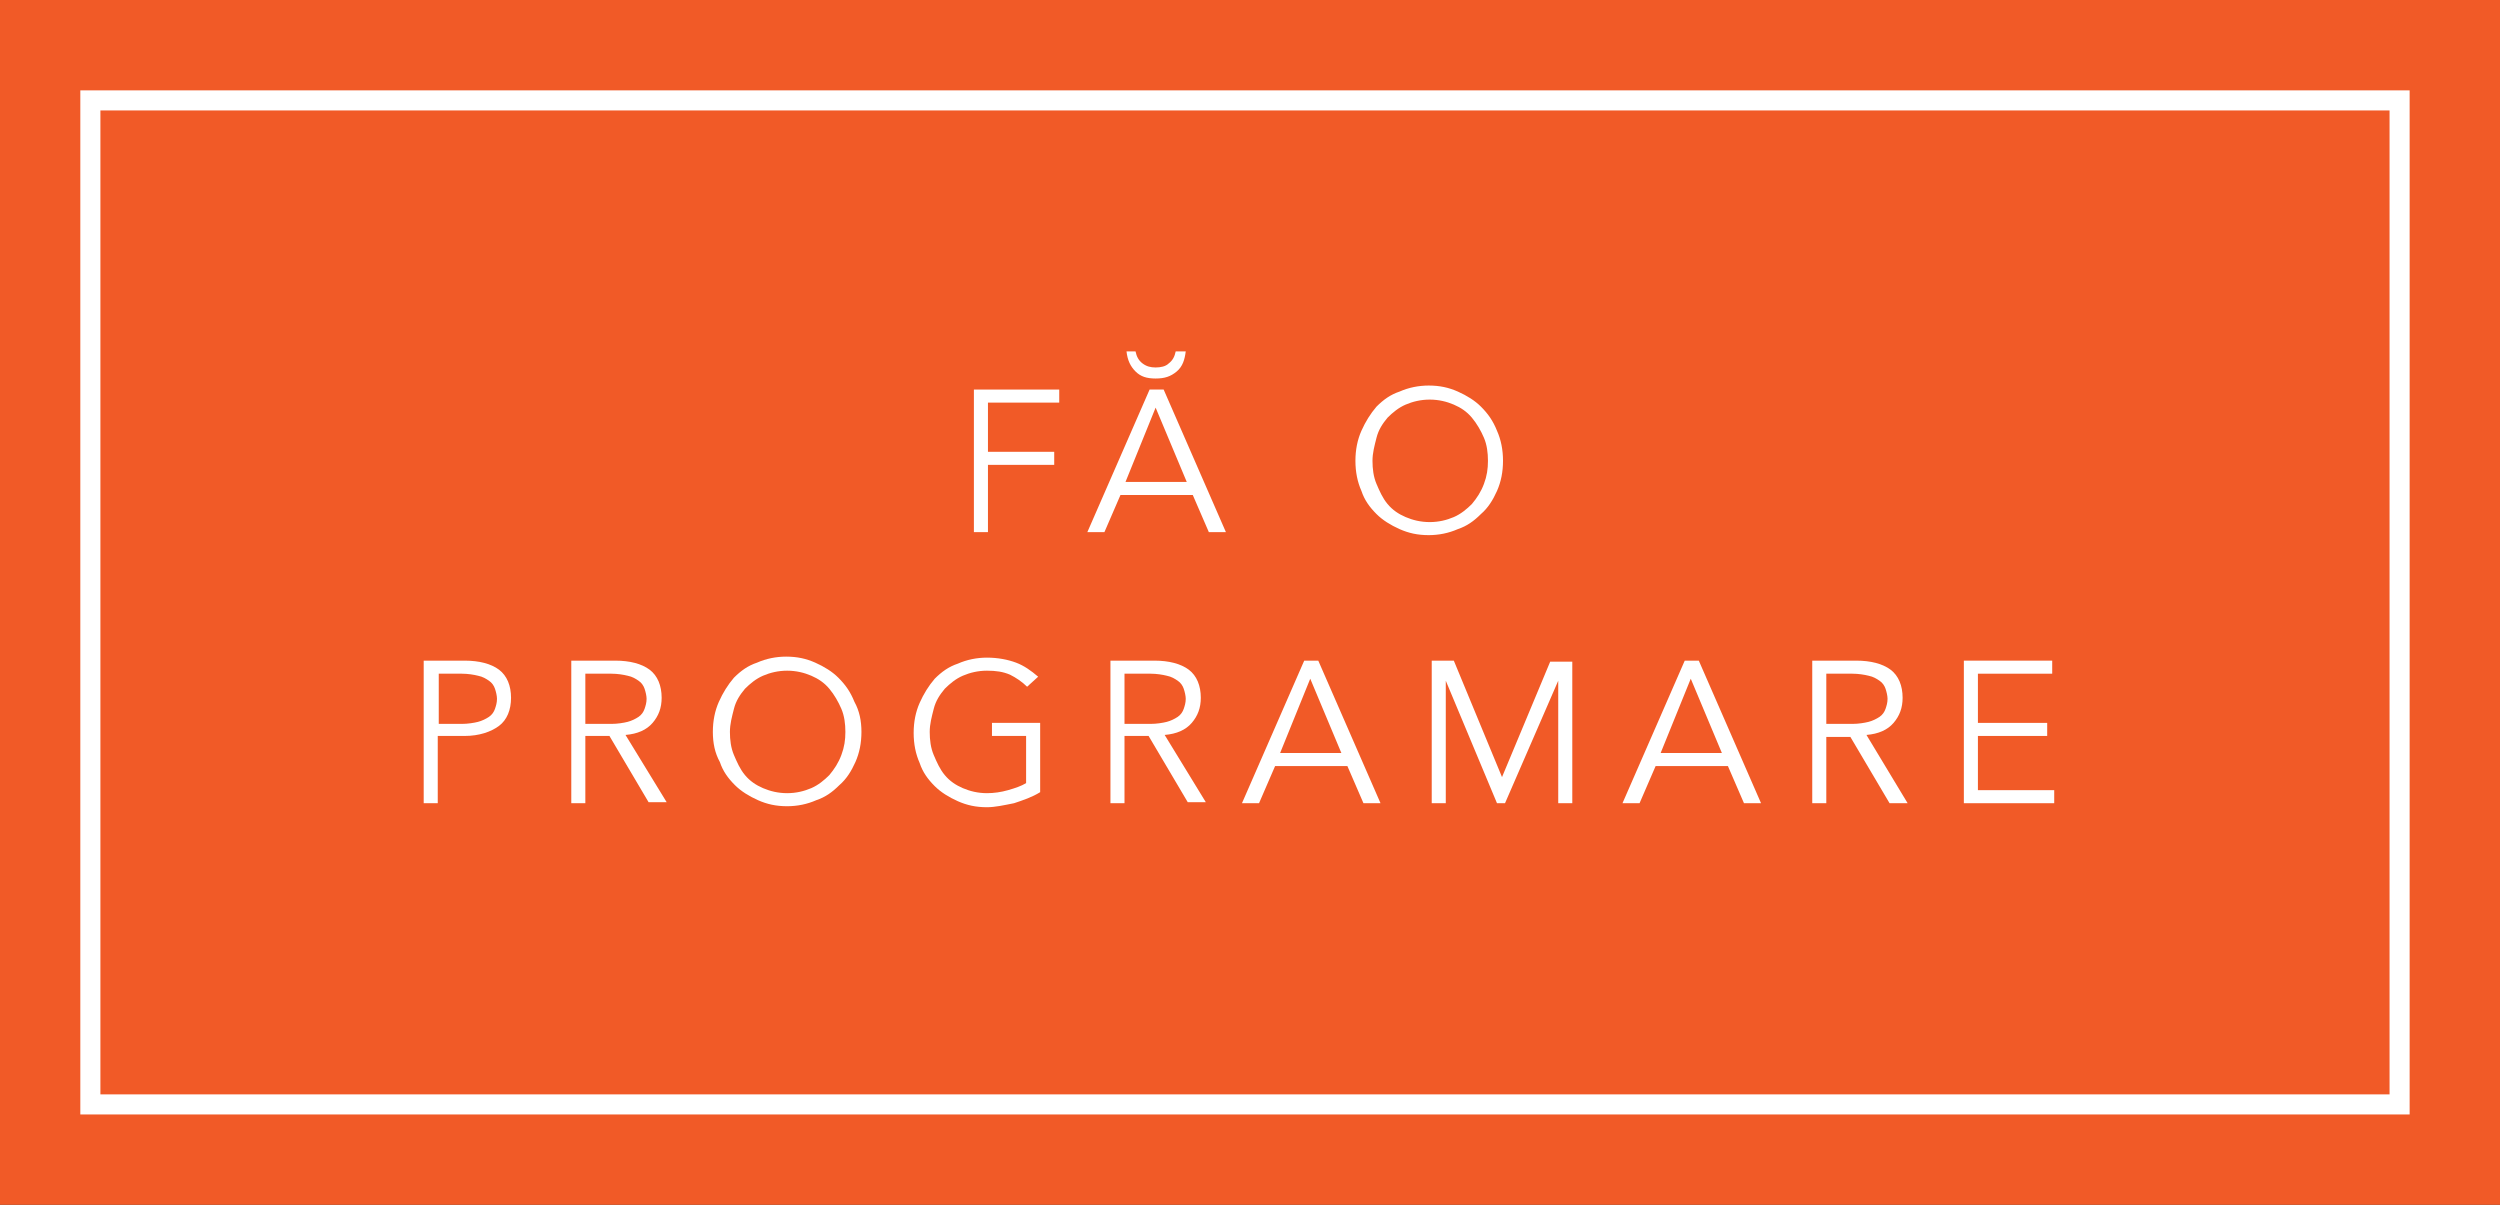 <?xml version="1.0" encoding="UTF-8"?>
<svg xmlns="http://www.w3.org/2000/svg" width="249" height="120" viewBox="0 0 249 120" fill="none">
  <rect x="0" y="0" width="249" height="120" fill="#333333" stroke="none"/>
  <g clip-path="url(#clip0_427_23)">
    <path fill-rule="evenodd" clip-rule="evenodd" d="M0 120H249V0H0V120Z" fill="#F15A27"></path>
    <path d="M98.5 53H97V38.8H105.5V40.1H98.4V45H105V46.3H98.4V53H98.5Z" fill="white"></path>
    <path d="M110 53H108.3L114.5 38.8H115.9L122.1 53H120.4L118.8 49.3H111.6L110 53ZM112.1 48H118.2L115.1 40.6L112.1 48ZM118.1 35C118 35.8 117.8 36.5 117.2 37C116.6 37.5 116 37.7 115.1 37.7C114.2 37.7 113.6 37.5 113.1 37C112.6 36.5 112.3 35.9 112.2 35H113.1C113.2 35.5 113.4 35.9 113.8 36.2C114.2 36.5 114.6 36.6 115.1 36.6C115.6 36.6 116.1 36.5 116.4 36.2C116.8 35.9 117 35.5 117.1 35H118.1Z" fill="white"></path>
    <path d="M149.7 45.9C149.7 47 149.5 48 149.1 48.9C148.7 49.8 148.2 50.6 147.5 51.2C146.8 51.9 146.1 52.4 145.2 52.7C144.3 53.1 143.3 53.3 142.3 53.3C141.2 53.3 140.3 53.1 139.4 52.7C138.5 52.3 137.7 51.8 137.1 51.2C136.4 50.5 135.9 49.8 135.6 48.9C135.2 48 135 47 135 45.9C135 44.8 135.2 43.8 135.6 42.9C136 42 136.5 41.2 137.1 40.5C137.8 39.8 138.5 39.3 139.4 39C140.3 38.6 141.3 38.4 142.3 38.4C143.4 38.4 144.3 38.6 145.2 39C146.1 39.4 146.9 39.9 147.5 40.5C148.2 41.2 148.7 41.9 149.1 42.9C149.5 43.8 149.7 44.8 149.7 45.9ZM148.2 45.9C148.2 45.1 148.1 44.3 147.8 43.6C147.5 42.9 147.1 42.2 146.6 41.6C146.1 41 145.5 40.6 144.8 40.3C144.1 40 143.3 39.8 142.4 39.8C141.5 39.8 140.7 40 140 40.3C139.3 40.6 138.7 41.1 138.2 41.6C137.7 42.2 137.3 42.8 137.1 43.6C136.9 44.4 136.7 45.1 136.7 45.9C136.7 46.7 136.8 47.5 137.1 48.2C137.4 48.9 137.7 49.6 138.2 50.2C138.7 50.8 139.3 51.2 140 51.5C140.7 51.8 141.5 52 142.4 52C143.3 52 144.1 51.8 144.8 51.5C145.5 51.2 146.1 50.7 146.6 50.2C147.1 49.6 147.5 49 147.8 48.2C148.1 47.4 148.2 46.7 148.2 45.9Z" fill="white"></path>
    <path d="M42.2 65.8H46.3C47.7 65.8 48.9 66.1 49.7 66.7C50.5 67.3 50.9 68.3 50.9 69.5C50.9 70.7 50.5 71.7 49.7 72.3C48.9 72.9 47.7 73.3 46.3 73.3H43.6V80H42.2V65.8ZM43.7 72.1H46C46.6 72.1 47.2 72 47.6 71.9C48 71.8 48.4 71.6 48.7 71.4C49 71.2 49.2 70.9 49.3 70.6C49.4 70.3 49.5 70 49.5 69.6C49.5 69.3 49.4 68.9 49.3 68.6C49.2 68.3 49 68 48.7 67.8C48.4 67.6 48.1 67.4 47.6 67.3C47.2 67.2 46.6 67.1 46 67.1H43.7V72.1Z" fill="white"></path>
    <path d="M58.3 80H56.9V65.8H61.3C62.7 65.8 63.9 66.1 64.7 66.7C65.5 67.3 65.9 68.3 65.9 69.5C65.9 70.5 65.6 71.3 65 72C64.4 72.7 63.5 73.1 62.3 73.2L66.4 79.9H64.6L60.7 73.3H58.3V80ZM58.3 72.1H60.9C61.5 72.1 62.1 72 62.5 71.9C62.9 71.8 63.3 71.6 63.6 71.4C63.9 71.2 64.1 70.9 64.2 70.6C64.3 70.3 64.4 70 64.4 69.6C64.4 69.3 64.3 68.9 64.2 68.6C64.1 68.3 63.9 68 63.6 67.8C63.3 67.6 63 67.4 62.5 67.3C62.1 67.2 61.5 67.1 60.9 67.1H58.3V72.1Z" fill="white"></path>
    <path d="M85.8 72.9C85.8 74 85.6 75 85.2 75.9C84.8 76.8 84.3 77.6 83.6 78.2C82.9 78.9 82.2 79.4 81.3 79.7C80.4 80.1 79.4 80.3 78.4 80.3C77.3 80.3 76.4 80.1 75.5 79.7C74.6 79.3 73.8 78.8 73.2 78.2C72.5 77.5 72 76.8 71.7 75.9C71.2 75 71 74 71 72.9C71 71.8 71.2 70.8 71.6 69.9C72 69 72.5 68.2 73.1 67.5C73.8 66.8 74.5 66.3 75.4 66C76.3 65.6 77.3 65.4 78.3 65.4C79.4 65.4 80.3 65.6 81.2 66C82.1 66.4 82.9 66.9 83.5 67.5C84.2 68.2 84.7 68.9 85.1 69.9C85.6 70.8 85.8 71.8 85.8 72.9ZM84.2 72.9C84.2 72.1 84.1 71.3 83.8 70.6C83.5 69.9 83.1 69.2 82.6 68.6C82.1 68 81.5 67.6 80.8 67.3C80.1 67 79.3 66.8 78.4 66.8C77.5 66.8 76.7 67 76 67.3C75.3 67.6 74.7 68.1 74.2 68.6C73.7 69.2 73.3 69.8 73.1 70.6C72.9 71.4 72.7 72.1 72.7 72.9C72.7 73.7 72.8 74.5 73.1 75.2C73.4 75.9 73.7 76.6 74.2 77.2C74.7 77.8 75.3 78.2 76 78.5C76.7 78.8 77.5 79 78.4 79C79.3 79 80.1 78.8 80.8 78.5C81.5 78.2 82.1 77.7 82.6 77.2C83.1 76.6 83.5 76 83.8 75.2C84.1 74.4 84.2 73.7 84.2 72.9Z" fill="white"></path>
    <path d="M102.3 68.4C101.8 67.9 101.2 67.5 100.6 67.2C99.9 66.9 99.2 66.8 98.3 66.8C97.4 66.8 96.6 67 95.9 67.3C95.2 67.6 94.6 68.1 94.1 68.6C93.6 69.2 93.2 69.8 93 70.6C92.8 71.4 92.6 72.1 92.6 72.9C92.6 73.7 92.7 74.5 93 75.2C93.3 75.9 93.6 76.6 94.1 77.2C94.6 77.8 95.2 78.2 95.9 78.5C96.6 78.8 97.4 79 98.3 79C99 79 99.7 78.9 100.4 78.7C101.1 78.5 101.7 78.3 102.2 78V73.3H98.8V72H103.6V78.9C102.8 79.4 101.9 79.7 101 80C100 80.2 99.1 80.4 98.3 80.4C97.2 80.4 96.3 80.2 95.4 79.8C94.5 79.4 93.7 78.9 93.1 78.3C92.4 77.6 91.9 76.9 91.6 76C91.2 75.1 91 74.1 91 73C91 71.9 91.2 70.9 91.6 70C92 69.1 92.5 68.3 93.1 67.6C93.8 66.9 94.5 66.4 95.4 66.1C96.3 65.7 97.3 65.5 98.3 65.5C99.4 65.5 100.4 65.7 101.2 66C102 66.3 102.7 66.8 103.4 67.4L102.3 68.4Z" fill="white"></path>
    <path d="M112 80H110.6V65.8H115C116.4 65.8 117.6 66.1 118.4 66.7C119.2 67.3 119.6 68.3 119.6 69.5C119.6 70.5 119.3 71.3 118.7 72C118.1 72.7 117.2 73.1 116 73.2L120.1 79.9H118.3L114.4 73.3H112V80ZM112 72.1H114.6C115.2 72.1 115.8 72 116.2 71.9C116.6 71.8 117 71.6 117.3 71.4C117.6 71.2 117.8 70.9 117.9 70.6C118 70.3 118.1 70 118.1 69.6C118.1 69.3 118 68.9 117.9 68.6C117.8 68.3 117.6 68 117.3 67.8C117 67.6 116.7 67.4 116.2 67.3C115.8 67.2 115.2 67.1 114.6 67.1H112V72.1Z" fill="white"></path>
    <path d="M125.4 80H123.7L129.9 65.8H131.3L137.5 80H135.8L134.2 76.3H127L125.4 80ZM127.5 75H133.6L130.5 67.6L127.5 75Z" fill="white"></path>
    <path d="M149.6 77.4L154.4 65.9H156.6V80H155.2V67.8L149.9 80H149.1L144 67.8V80H142.6V65.8H144.8L149.6 77.4Z" fill="white"></path>
    <path d="M163.3 80H161.6L167.8 65.8H169.2L175.4 80H173.7L172.1 76.3H164.9L163.3 80ZM165.4 75H171.5L168.4 67.6L165.4 75Z" fill="white"></path>
    <path d="M181.9 80H180.5V65.8H184.9C186.3 65.8 187.5 66.1 188.3 66.7C189.1 67.3 189.5 68.3 189.5 69.5C189.5 70.5 189.2 71.3 188.6 72C188 72.7 187.1 73.1 185.9 73.2L190 80H188.2L184.3 73.4H181.9V80ZM181.9 72.1H184.5C185.1 72.1 185.7 72 186.1 71.9C186.5 71.8 186.9 71.6 187.2 71.4C187.5 71.2 187.7 70.9 187.8 70.6C187.9 70.3 188 70 188 69.6C188 69.3 187.9 68.9 187.8 68.6C187.7 68.3 187.5 68 187.2 67.8C186.9 67.6 186.6 67.4 186.1 67.3C185.7 67.2 185.1 67.1 184.5 67.1H181.9V72.1Z" fill="white"></path>
    <path d="M197 78.7H204.6V80H195.6V65.8H204.4V67.1H197V72H203.9V73.3H197V78.7Z" fill="white"></path>
    <path d="M239 10H9V110H239V10Z" stroke="white" stroke-width="2"></path>
  </g>
  <defs>
    <clipPath id="clip0_427_23">
      <rect width="249" height="120" fill="white"></rect>
    </clipPath>
  </defs>
</svg>
